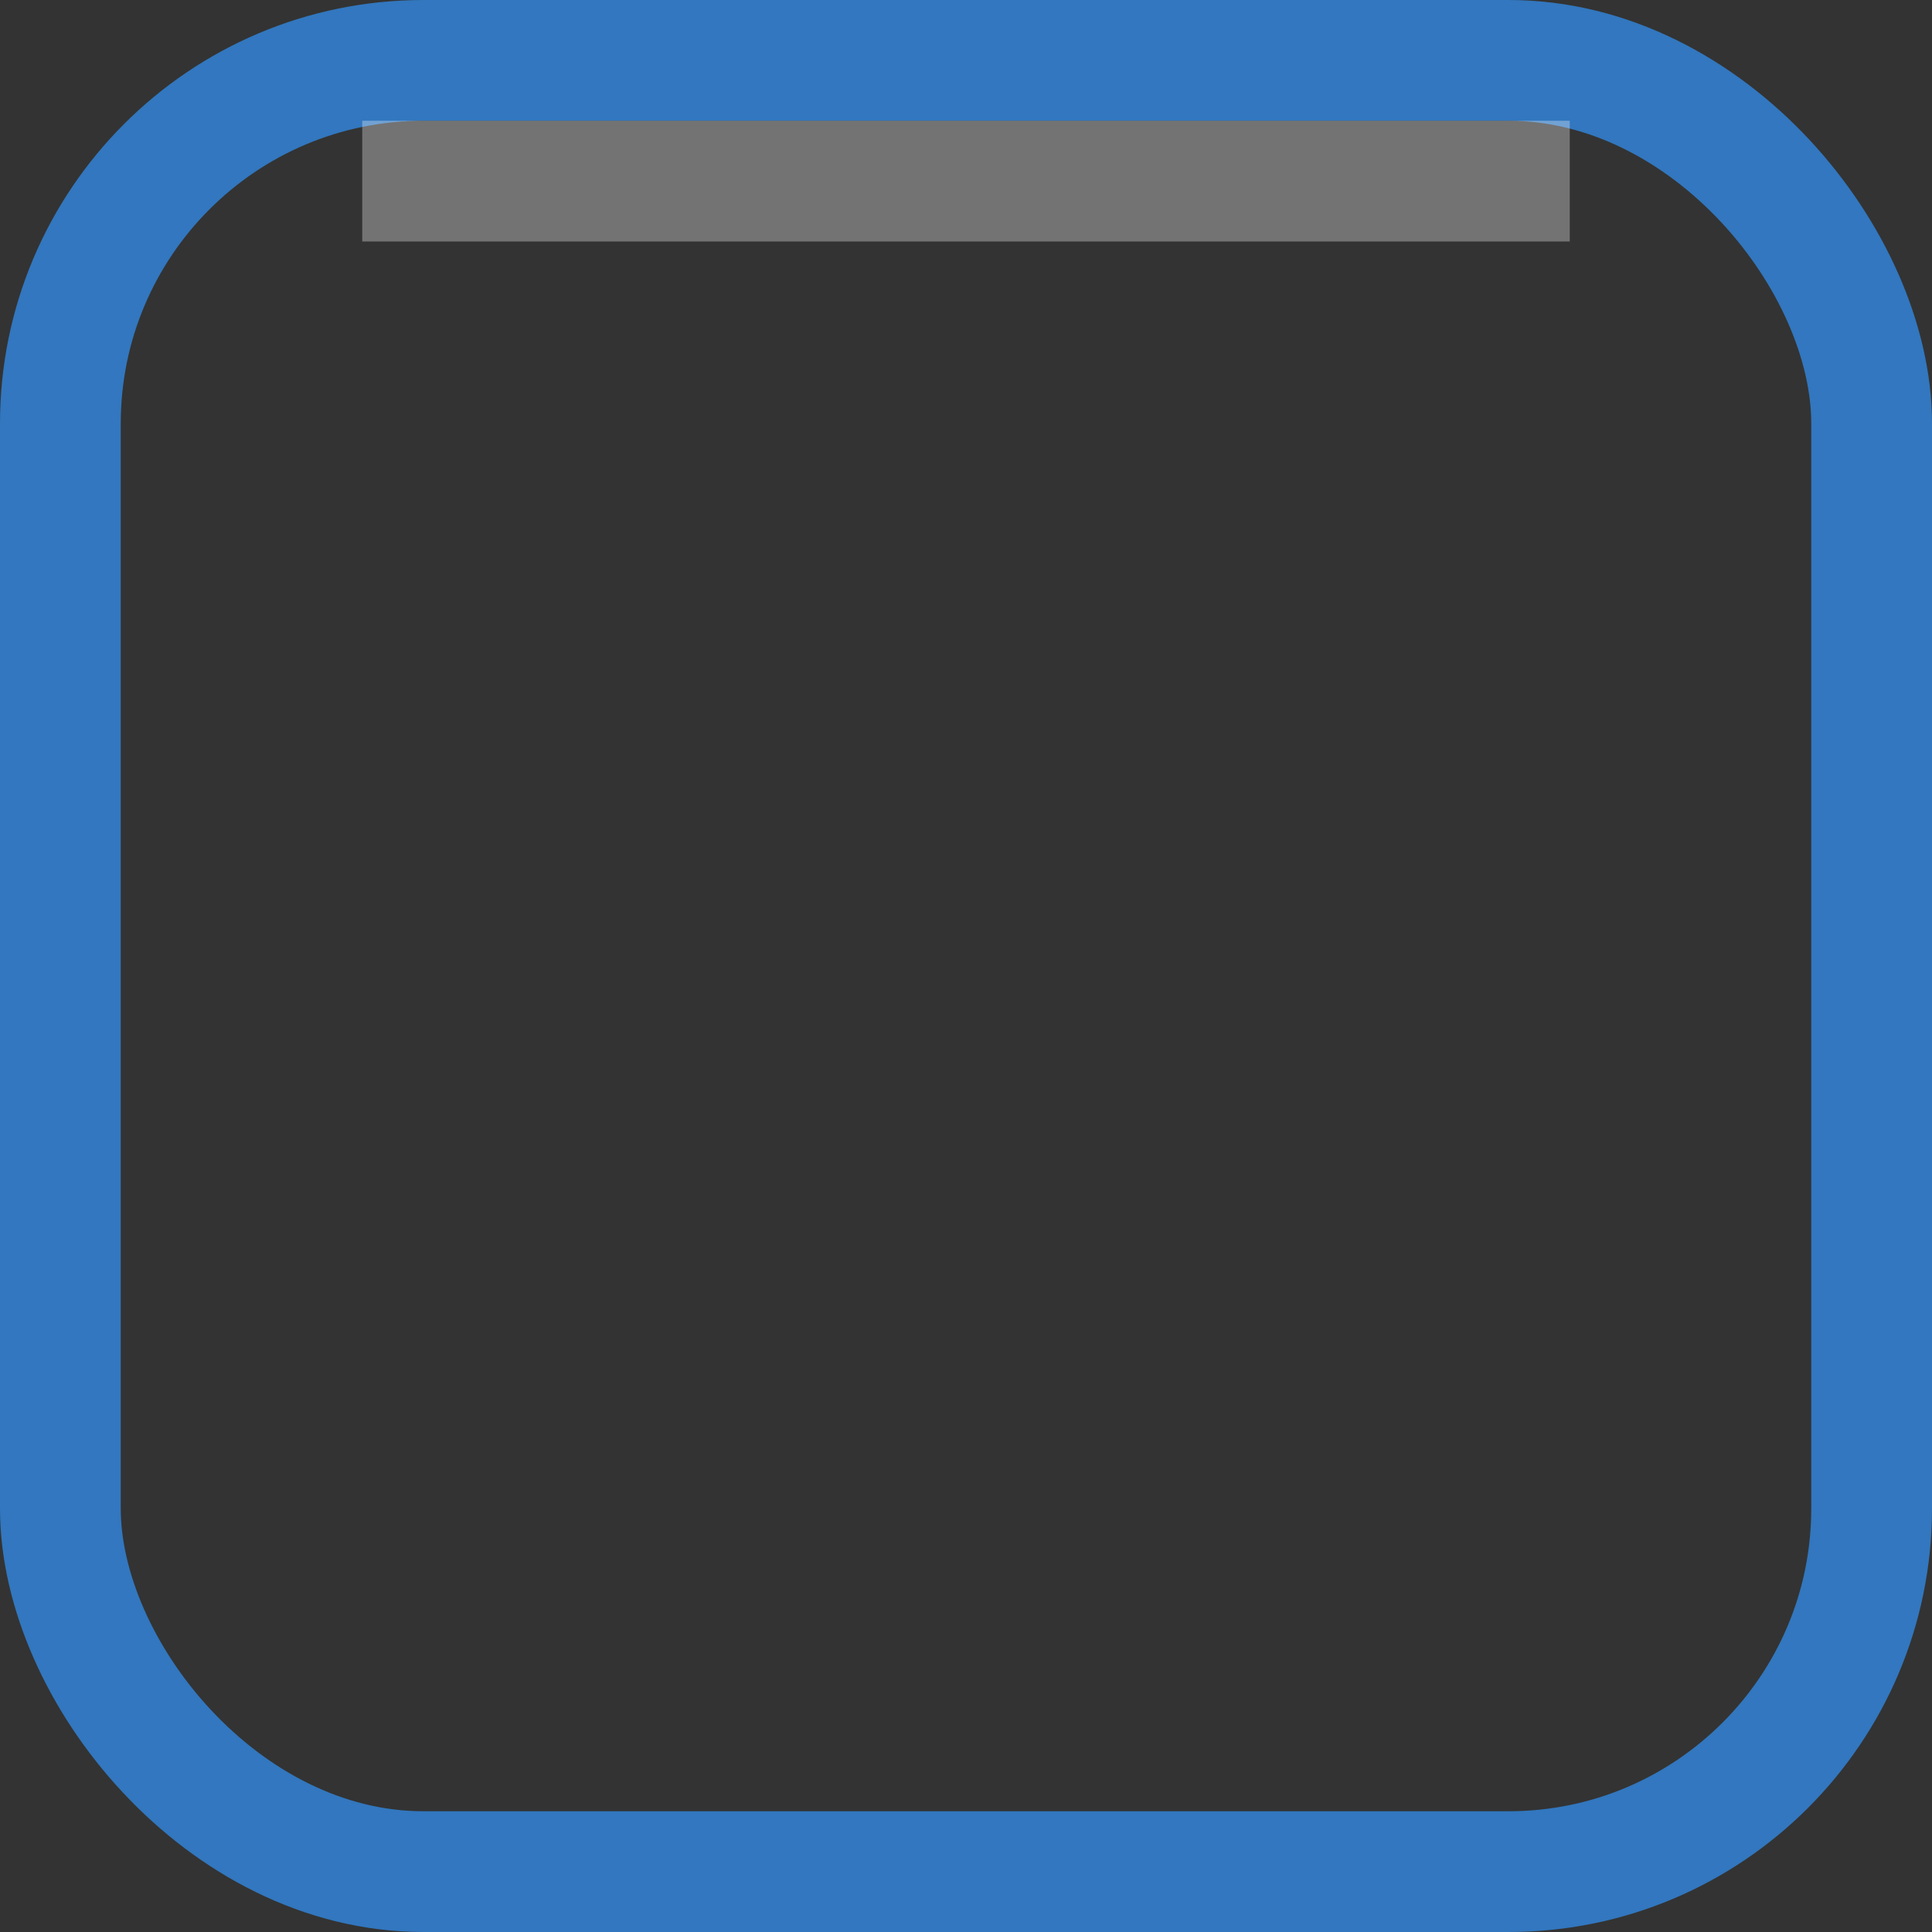 <?xml version="1.0" encoding="UTF-8" standalone="no"?>
<!-- Created with Inkscape (http://www.inkscape.org/) -->
<svg id="svg4031" xmlns:rdf="http://www.w3.org/1999/02/22-rdf-syntax-ns#" xmlns="http://www.w3.org/2000/svg" height="16px" width="16px" version="1.1" xmlns:cc="http://creativecommons.org/ns#" xmlns:xlink="http://www.w3.org/1999/xlink" xmlns:dc="http://purl.org/dc/elements/1.1/">
 <rect width="100%" height="100%" fill="#333333" stroke="none"/>
 <g id="layer1">
  <rect id="rect6002" style="stroke:#3277bf;enable-background:new;fill:none" rx="3.007" ry="3.007" height="15" width="15" y="0.5" x=".5"/>
  <rect id="rect6074" style="enable-background:new;fill:#fff;fill-opacity:.314" transform="rotate(90)" height="10" width="1" y="-13" x="1"/>
 </g>
</svg>
